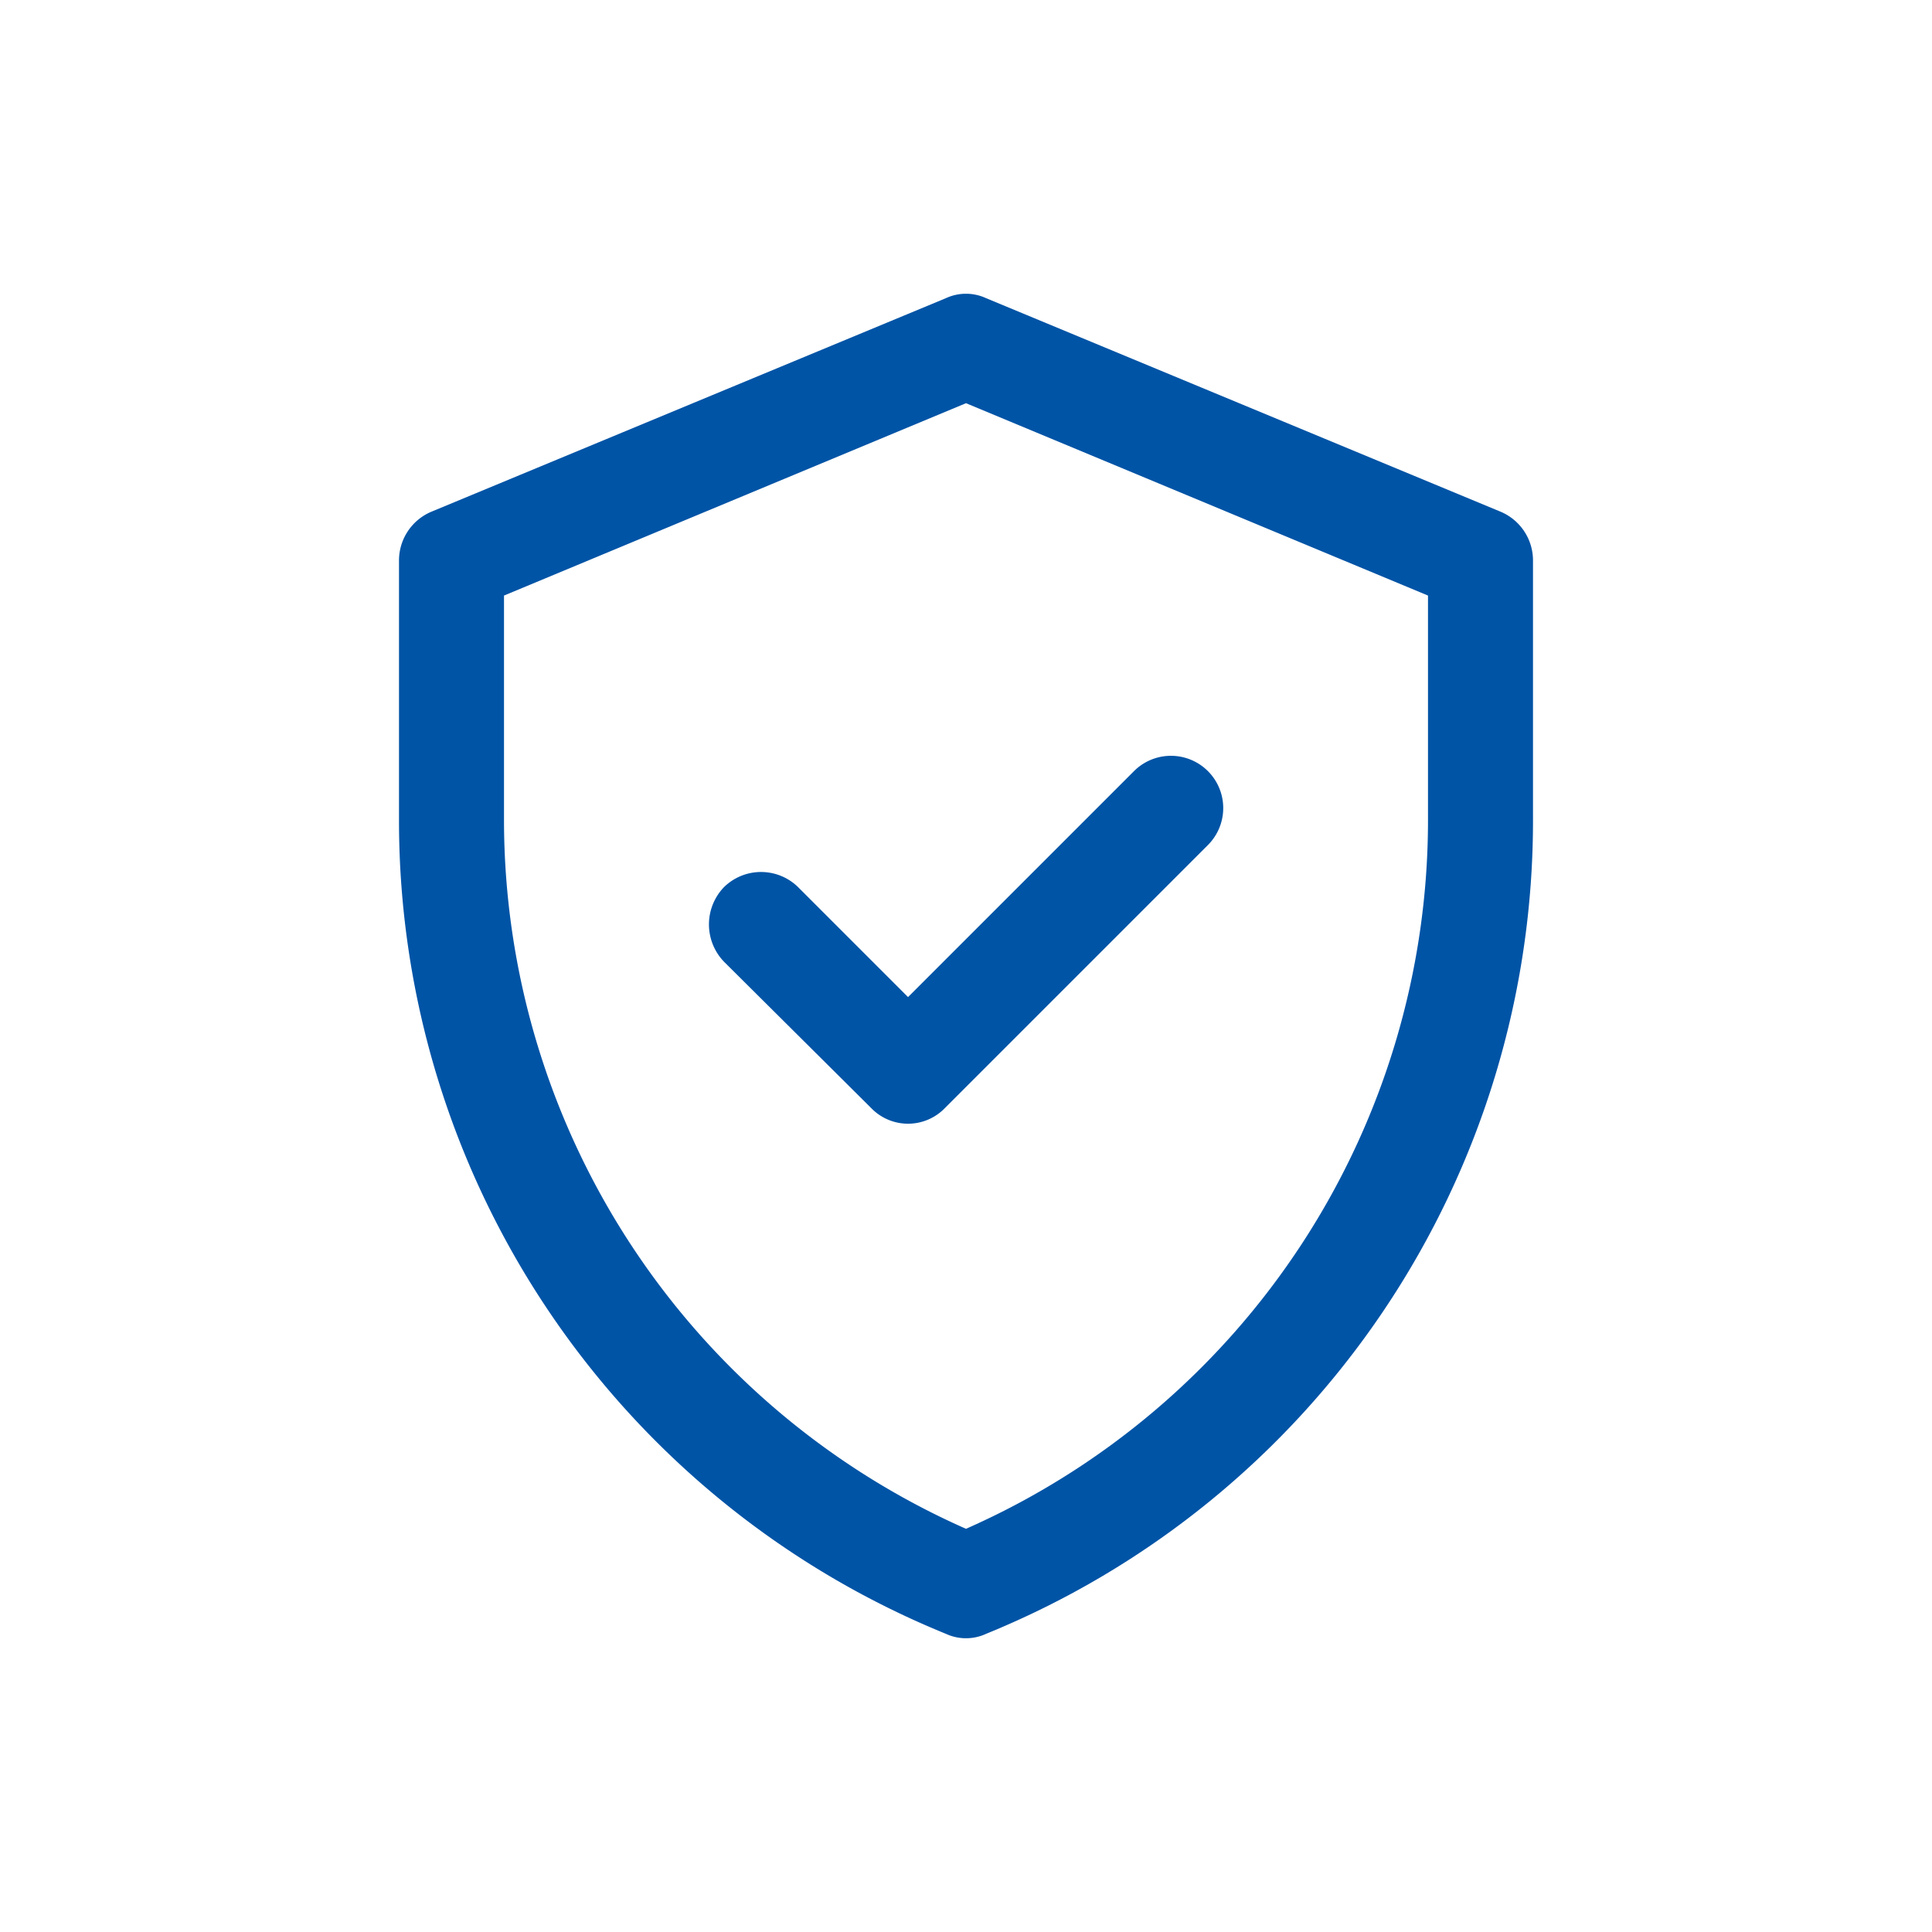 <svg xmlns="http://www.w3.org/2000/svg" viewBox="0 0 23 23">
  <defs>
    <style>
      .cls-1 {
        fill: none;
      }

      .cls-2 {
        fill: #0054a6;
      }
    </style>
  </defs>
  <title>icon-security-sq</title>
  <g id="Camada_2" data-name="Camada 2">
    <g id="Camada_1-2" data-name="Camada 1">
      <g>
        <rect class="cls-1" width="23" height="23"/>
        <path class="cls-2" d="M17.86,6.09,11.74,3.55a.57.57,0,0,0-.48,0L5.14,6.09a.63.63,0,0,0-.39.58V9.76a10.45,10.45,0,0,0,6.51,9.69.57.57,0,0,0,.48,0,10.45,10.45,0,0,0,6.51-9.69V6.67A.63.63,0,0,0,17.86,6.09ZM17,9.76a9.22,9.22,0,0,1-5.5,8.44A9.23,9.23,0,0,1,6,9.76V7.09L11.5,4.8,17,7.09Zm-6.19,2.11L13.5,9.18a.62.62,0,0,1,.88.88l-3.13,3.13a.61.61,0,0,1-.88,0L8.62,11.45a.64.64,0,0,1,0-.89.63.63,0,0,1,.88,0Z"/>
      </g>
    </g>
  </g>
</svg>
